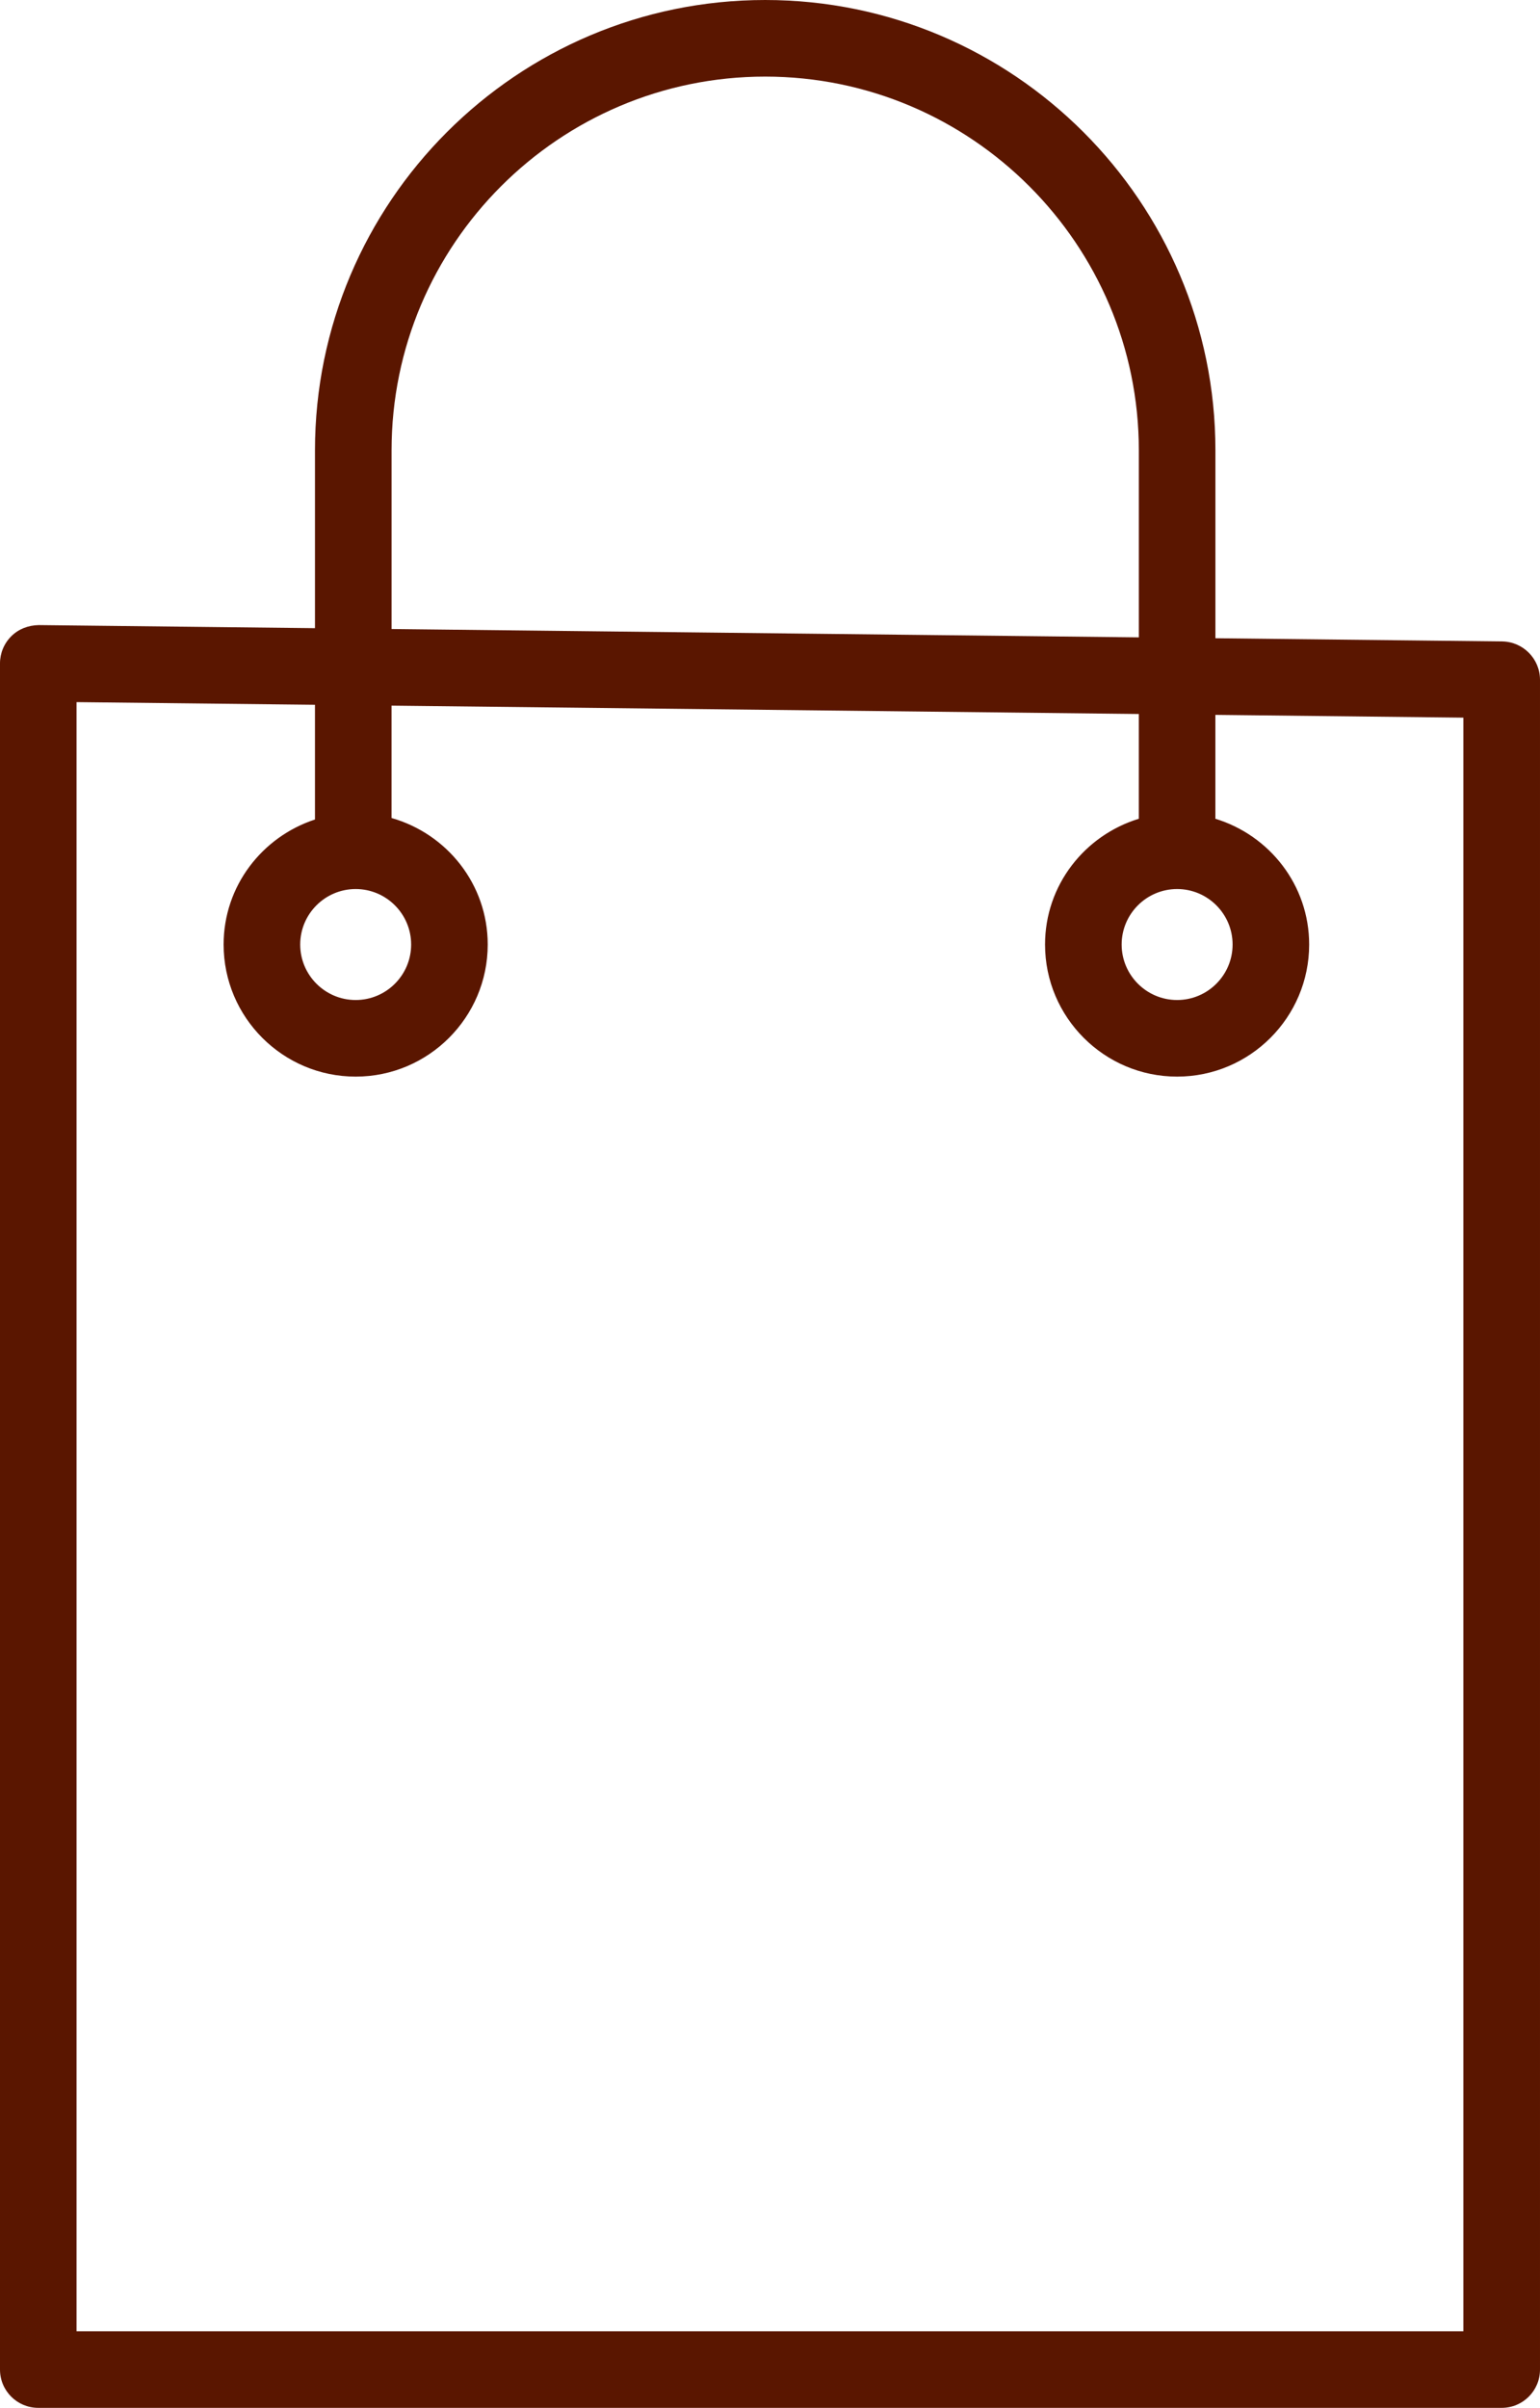 <?xml version="1.0" encoding="UTF-8"?> <!-- Creator: CorelDRAW 2020 (64-Bit) --> <svg xmlns="http://www.w3.org/2000/svg" xmlns:xlink="http://www.w3.org/1999/xlink" xmlns:xodm="http://www.corel.com/coreldraw/odm/2003" xml:space="preserve" width="126.241mm" height="197.329mm" style="shape-rendering:geometricPrecision; text-rendering:geometricPrecision; image-rendering:optimizeQuality; fill-rule:evenodd; clip-rule:evenodd" viewBox="0 0 12325.65 19266.4"> <defs> <style type="text/css"> <![CDATA[ .fil0 {fill:#5A1600;fill-rule:nonzero} ]]> </style> </defs> <g id="Слой_x0020_1">  <path class="fil0" d="M12022.24 5132.36l-2294.44 -25.54 0 -1503.54c0,-1986.96 -1616.73,-3603.28 -3603.69,-3603.28 -1986.75,0 -3603.08,1616.54 -3603.08,3603.28l0 1423.05 -2211.3 -24.72c-83.77,1.84 -160.8,31.06 -218.82,88.67 -58.23,57.61 -90.92,136.08 -90.92,217.8l0 13651.85c0,169.38 137.09,306.47 306.47,306.47l11712.71 0c169.38,0 306.47,-137.09 306.47,-306.47l0 -13520.9c-0.21,-167.94 -135.46,-304.63 -303.4,-306.67zm-8888.27 -1529.08c0,-1648.82 1341.32,-2990.34 2990.14,-2990.34 1649.02,0 2990.75,1341.53 2990.75,2990.34l0 1496.6 -5980.89 -66.81 0 -1429.79zm8578.53 15050.18l-11099.77 0 0 -13035.44 1908.29 21.25 0 917.98c-422.72,138.32 -731.24,531.83 -731.24,1000.32 0,582.91 474.22,1056.92 1056.92,1056.92 582.7,0 1056.92,-474.22 1056.92,-1056.92 0,-482.59 -327.11,-886.32 -769.86,-1012.38l0 -898.98 5980.89 66.81 0 838.3c-432.74,132.39 -750.45,530.81 -750.45,1006.24 0,582.91 474.22,1056.92 1056.92,1056.92 582.7,0 1056.92,-474.22 1056.92,-1056.92 0,-475.44 -317.71,-874.06 -750.45,-1006.24l0 -831.35 1984.7 22.27 0 12911.22 0.21 0zm-8865.8 -11539.85c244.77,0 443.97,199.21 443.97,443.97 0,244.76 -199.21,443.97 -443.97,443.97 -244.76,0 -443.97,-199.21 -443.97,-443.97 0,-244.76 199.21,-443.97 443.97,-443.97zm6574.62 0c244.77,0 443.97,199.21 443.97,443.97 0,244.76 -199.21,443.97 -443.97,443.97 -244.76,0 -443.97,-199.21 -443.97,-443.97 0,-244.76 199.21,-443.97 443.97,-443.97z"></path> </g> </svg> 